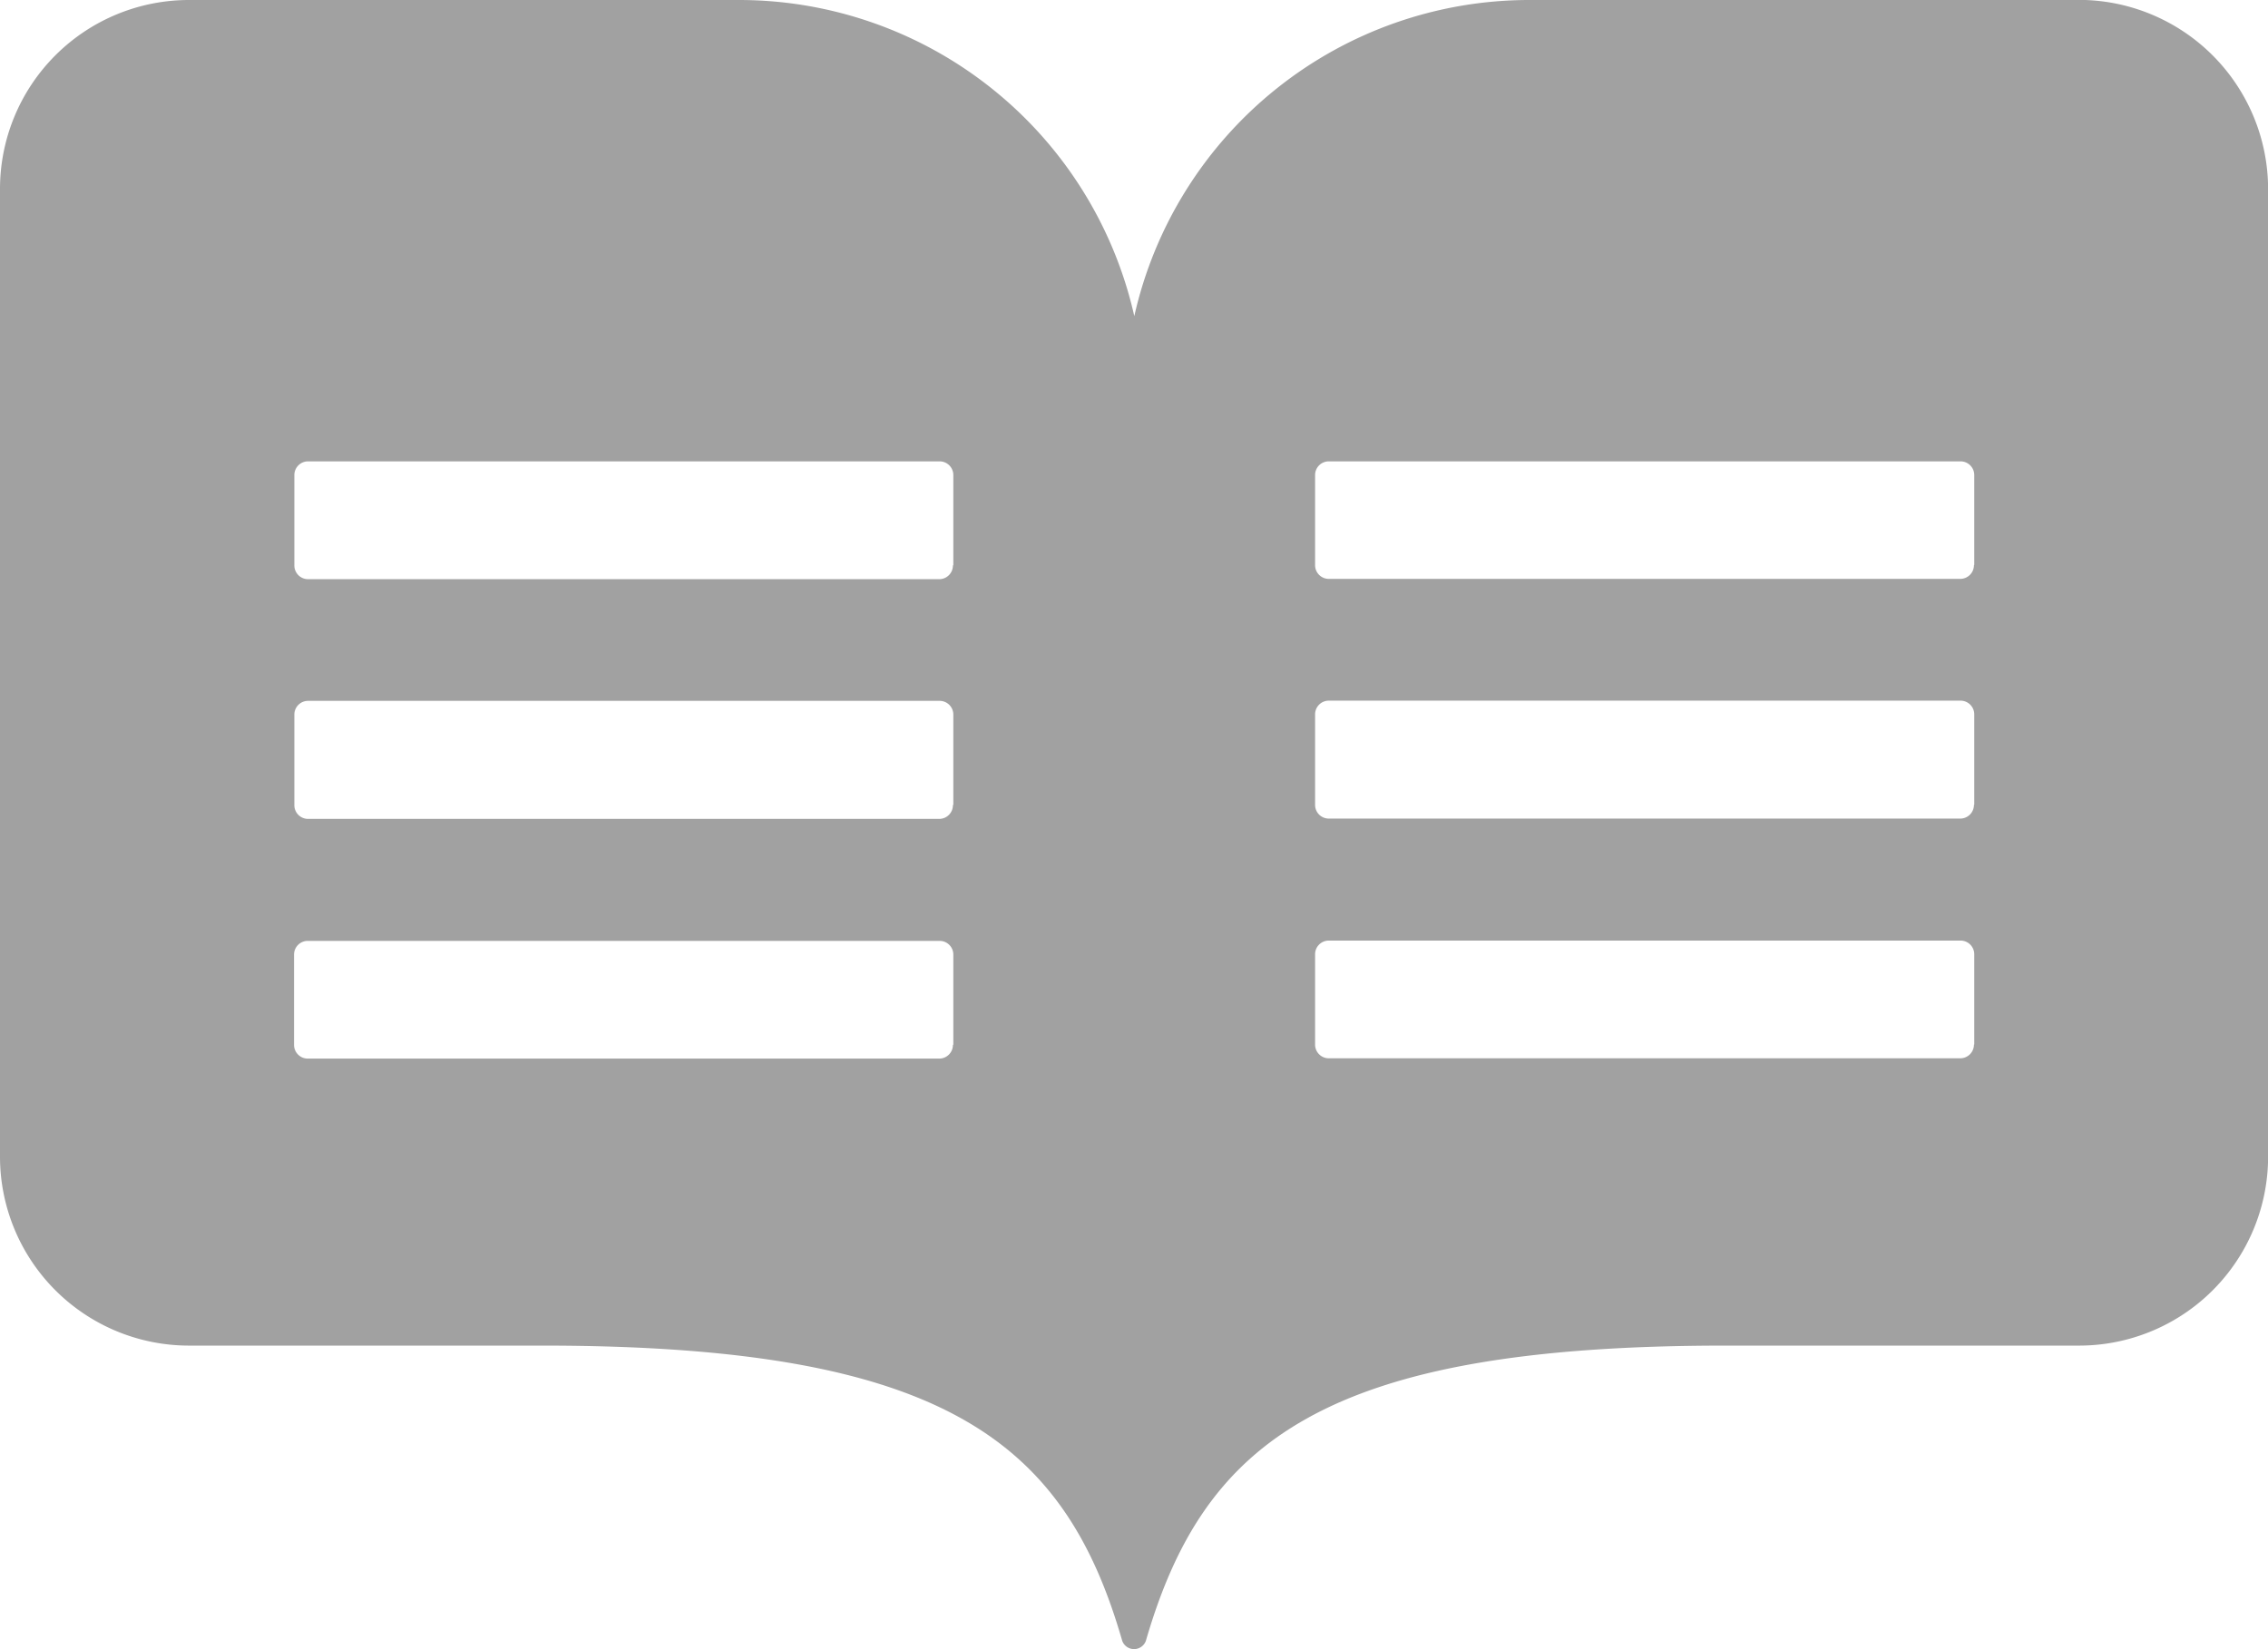 <svg xmlns="http://www.w3.org/2000/svg" width="22.344" height="16.25" viewBox="0 0 22.344 16.25"><path d="M20.493,3.27H15.07a3.989,3.989,0,0,0-3.895,3.115A3.992,3.992,0,0,0,7.281,3.27H1.862A1.862,1.862,0,0,0,0,5.132v9.535a1.862,1.862,0,0,0,1.862,1.862h3.48c3.964,0,5.148.947,5.714,2.909a.124.124,0,0,0,.233,0c.57-1.963,1.753-2.909,5.714-2.909h3.48a1.862,1.862,0,0,0,1.862-1.862V5.135a1.866,1.866,0,0,0-1.85-1.866ZM9.388,13.565a.135.135,0,0,1-.136.136H3.033a.135.135,0,0,1-.136-.136v-.888a.135.135,0,0,1,.136-.136H9.256a.135.135,0,0,1,.136.136v.888Zm0-2.362a.135.135,0,0,1-.136.136H3.033A.135.135,0,0,1,2.9,11.2v-.888a.135.135,0,0,1,.136-.136H9.256a.135.135,0,0,1,.136.136V11.2Zm0-2.362a.135.135,0,0,1-.136.136H3.033A.135.135,0,0,1,2.9,8.84V7.952a.135.135,0,0,1,.136-.136H9.256a.135.135,0,0,1,.136.136V8.84Zm10.059,4.721a.135.135,0,0,1-.136.136H13.092a.135.135,0,0,1-.136-.136v-.888a.135.135,0,0,1,.136-.136h6.222a.135.135,0,0,1,.136.136v.888Zm0-2.362a.135.135,0,0,1-.136.136H13.092a.135.135,0,0,1-.136-.136V10.31a.135.135,0,0,1,.136-.136h6.222a.135.135,0,0,1,.136.136V11.2Zm0-2.362a.135.135,0,0,1-.136.136H13.092a.135.135,0,0,1-.136-.136V7.952a.135.135,0,0,1,.136-.136h6.222a.135.135,0,0,1,.136.136v.884Z" transform="translate(0 -3.27)" fill="#a1a1a1"/></svg>